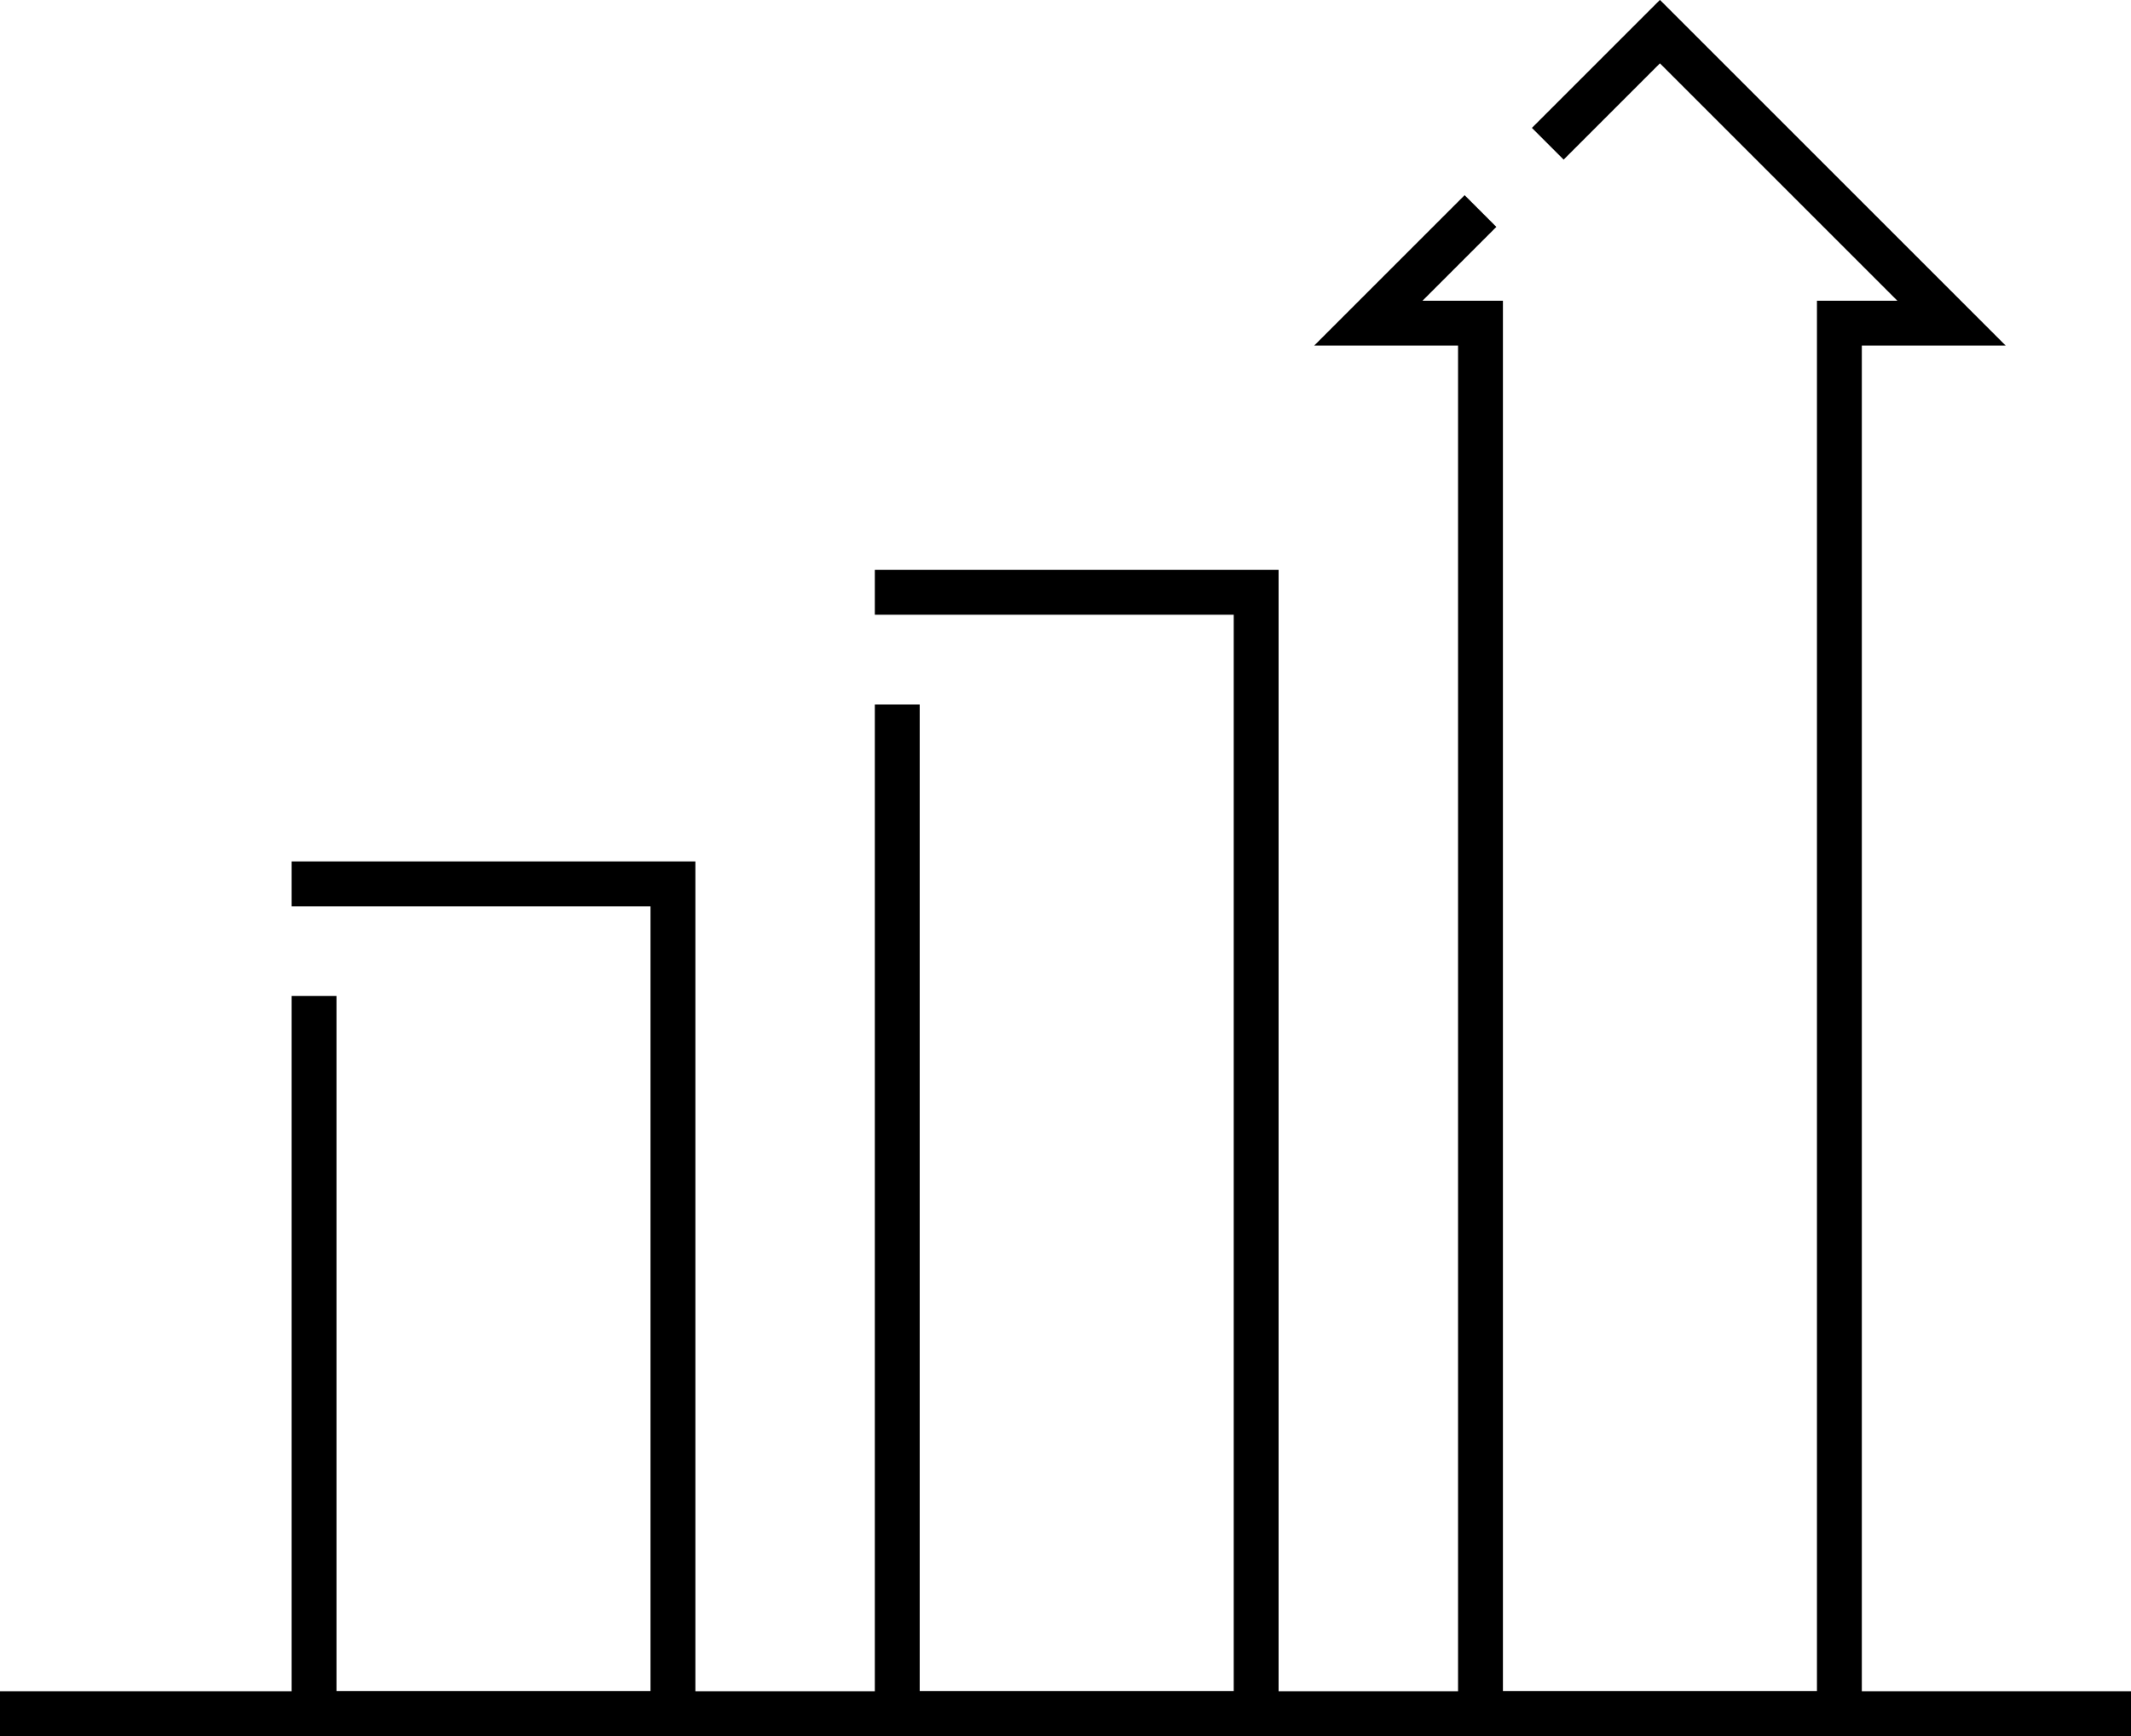 <?xml version="1.0" encoding="UTF-8"?><svg id="_レイヤー_2" xmlns="http://www.w3.org/2000/svg" viewBox="0 0 95 77.41"><g id="Campaign"><polyline points="13 39.41 30 39.41 30 76.41 14 76.41 14 44.41" style="fill:none; stroke:#000; stroke-miterlimit:10; stroke-width:2px;"/><polyline points="39 26.41 56 26.41 56 76.41 40 76.41 40 31.41" style="fill:none; stroke:#000; stroke-miterlimit:10; stroke-width:2px;"/><polyline points="69 6.41 74 1.41 87 14.41 82 14.41 82 76.41 66 76.41 66 14.41 61 14.41 66 9.41" style="fill:none; stroke:#000; stroke-miterlimit:10; stroke-width:2px;"/><line y1="76.41" x2="95" y2="76.41" style="fill:#fff; stroke:#000; stroke-miterlimit:10; stroke-width:2px;"/></g></svg>